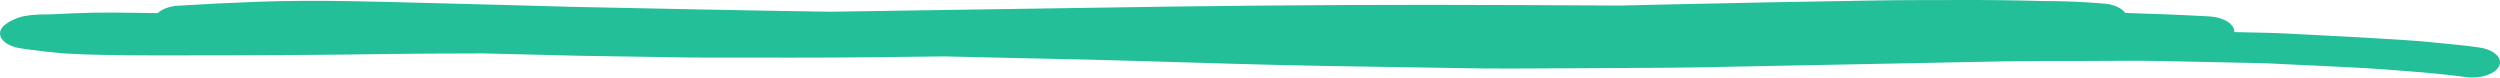 <svg width="258" height="8" viewBox="0 0 258 8" fill="none" xmlns="http://www.w3.org/2000/svg">
<path d="M254.452 7.953C253.138 7.766 251.792 7.643 250.456 7.505C247.737 7.281 245.012 7.062 242.271 6.932C239.436 6.799 236.602 6.664 233.771 6.525C230.277 6.445 226.788 6.377 223.297 6.304C220.604 6.247 217.91 6.284 215.217 6.292C212.396 6.304 209.575 6.28 206.755 6.333C202.685 6.415 198.612 6.496 194.537 6.575C188.057 6.698 181.578 6.824 175.099 6.952C173.034 6.989 170.976 7.002 168.911 7.01C164.586 7.03 160.264 7.052 155.945 7.075C153.97 7.083 151.995 7.051 150.02 7.018C145.605 6.949 141.191 6.877 136.777 6.805C130.507 6.698 124.244 6.489 117.975 6.309C116.015 6.256 114.048 6.207 112.088 6.147C107.214 6.049 102.343 5.934 97.473 5.82C92.154 5.891 86.831 5.952 81.508 5.949C79.241 5.944 76.974 5.944 74.707 5.941C73.585 5.941 72.463 5.953 71.347 5.936C67.748 5.883 64.152 5.827 60.559 5.768C60.282 5.764 60.012 5.76 59.735 5.752C59.863 5.756 59.983 5.76 60.103 5.764C56.705 5.681 53.307 5.597 49.909 5.512L44.495 5.53C41.592 5.539 38.689 5.596 35.786 5.629C31.85 5.675 27.923 5.703 23.98 5.707L16.214 5.719C14.44 5.719 12.667 5.698 10.893 5.672C9.513 5.65 8.14 5.604 6.764 5.521C5.214 5.396 3.68 5.22 2.17 4.992C1.713 4.927 1.293 4.802 0.944 4.628C0.596 4.454 0.33 4.236 0.171 3.992C0.011 3.749 -0.038 3.488 0.029 3.232C0.095 2.976 0.274 2.733 0.551 2.524C0.987 2.182 1.569 1.904 2.245 1.712C3.002 1.555 3.807 1.48 4.616 1.49C5.604 1.483 6.592 1.413 7.58 1.372C8.926 1.31 10.306 1.29 11.649 1.298C13.194 1.308 14.738 1.324 16.28 1.351C16.491 1.147 16.785 0.971 17.14 0.84C17.494 0.708 17.9 0.623 18.325 0.593C21.032 0.424 23.743 0.285 26.456 0.187C29.598 0.068 32.741 0.064 35.883 0.113C38.899 0.166 41.914 0.244 44.929 0.327C49.547 0.452 54.165 0.56 58.777 0.698C58.727 0.698 58.677 0.698 58.629 0.698L58.922 0.704H58.995H58.946C67.855 0.888 76.764 1.077 85.673 1.21C97.371 1.049 109.068 0.836 120.765 0.681C132.699 0.52 144.636 0.467 156.574 0.523C160.117 0.54 163.659 0.556 167.201 0.573C168.987 0.531 170.772 0.49 172.555 0.449C179.394 0.298 186.229 0.166 193.063 0.056C196.071 0.002 199.079 0.009 202.087 0.002C204.99 -0.01 207.899 0.027 210.802 0.105C212.99 0.105 215.174 0.199 217.334 0.385C217.781 0.442 218.196 0.559 218.542 0.724C218.887 0.89 219.154 1.099 219.318 1.334C222.227 1.423 225.133 1.533 228.025 1.693C228.743 1.739 229.403 1.931 229.876 2.23C230.349 2.53 230.6 2.915 230.582 3.311C231.674 3.335 232.768 3.357 233.866 3.382C235.437 3.415 237.008 3.522 238.579 3.595C241.714 3.747 244.834 3.922 247.961 4.12C249.196 4.194 250.438 4.304 251.658 4.431C253.042 4.575 254.441 4.698 255.81 4.891C256.493 4.983 257.091 5.209 257.491 5.527C257.89 5.844 258.064 6.231 257.979 6.614C257.894 6.996 257.556 7.349 257.028 7.604C256.501 7.86 255.822 8 255.118 8C254.893 8 254.669 7.984 254.452 7.953Z" fill="#23BF98"/>
</svg>
